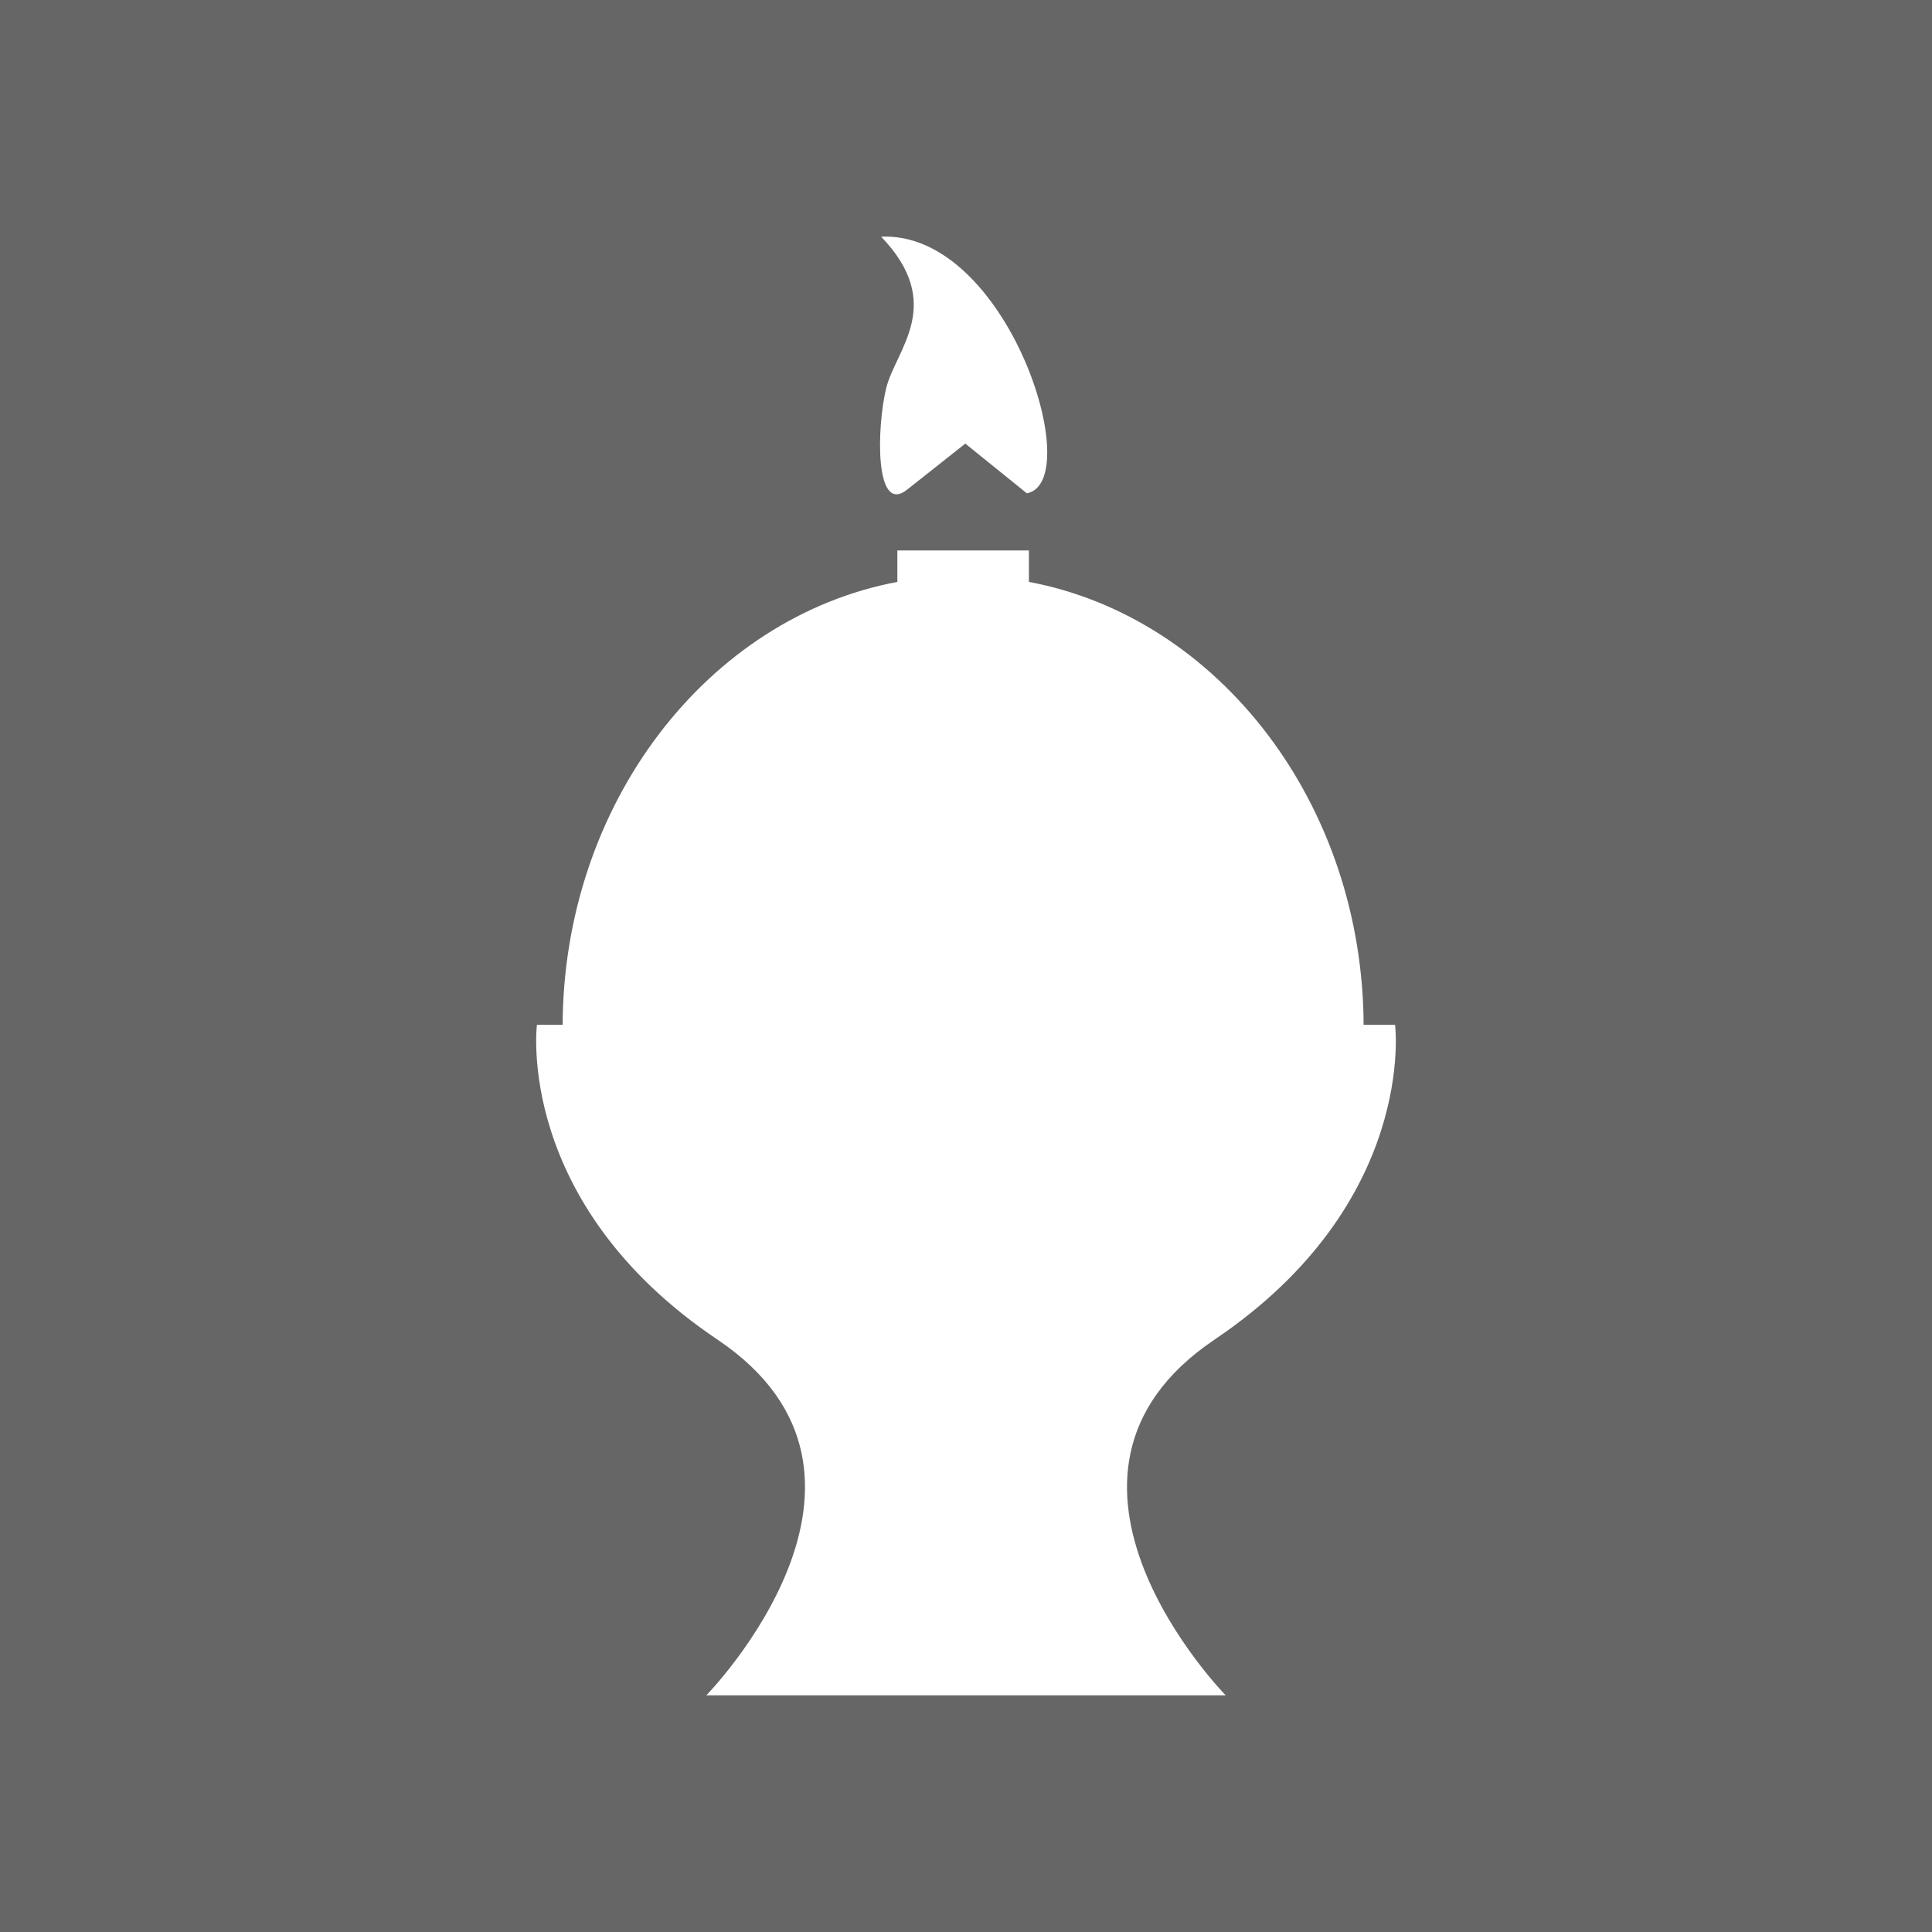 <svg xmlns="http://www.w3.org/2000/svg" viewBox="0 0 57.14 57.14"><defs><style>.cls-1{fill:#666;}.cls-2{fill:#fff;fill-rule:evenodd;}</style></defs><g id="Layer_2" data-name="Layer 2"><g id="Layer_1-2" data-name="Layer 1"><rect class="cls-1" width="57.14" height="57.14"/><path class="cls-2" d="M28.57,50.14H20.89s6.34-6.48.33-10.52-5.34-9.31-5.34-9.31H41.26s.67,5.26-5.34,9.31.33,10.52.33,10.52Z"/><path class="cls-2" d="M16.64,30.38c0-6.61,4.3-12.12,9.9-13.17v-.93h3.89v.93c5.6,1.05,9.9,6.56,9.9,13.17Z"/><path class="cls-2" d="M26.06,7c1.92,2,.43,3.34.15,4.48s-.35,3.77.62,3l1.72-1.36,1.82,1.47C32.14,14.25,29.8,6.83,26.06,7Z"/></g></g></svg>